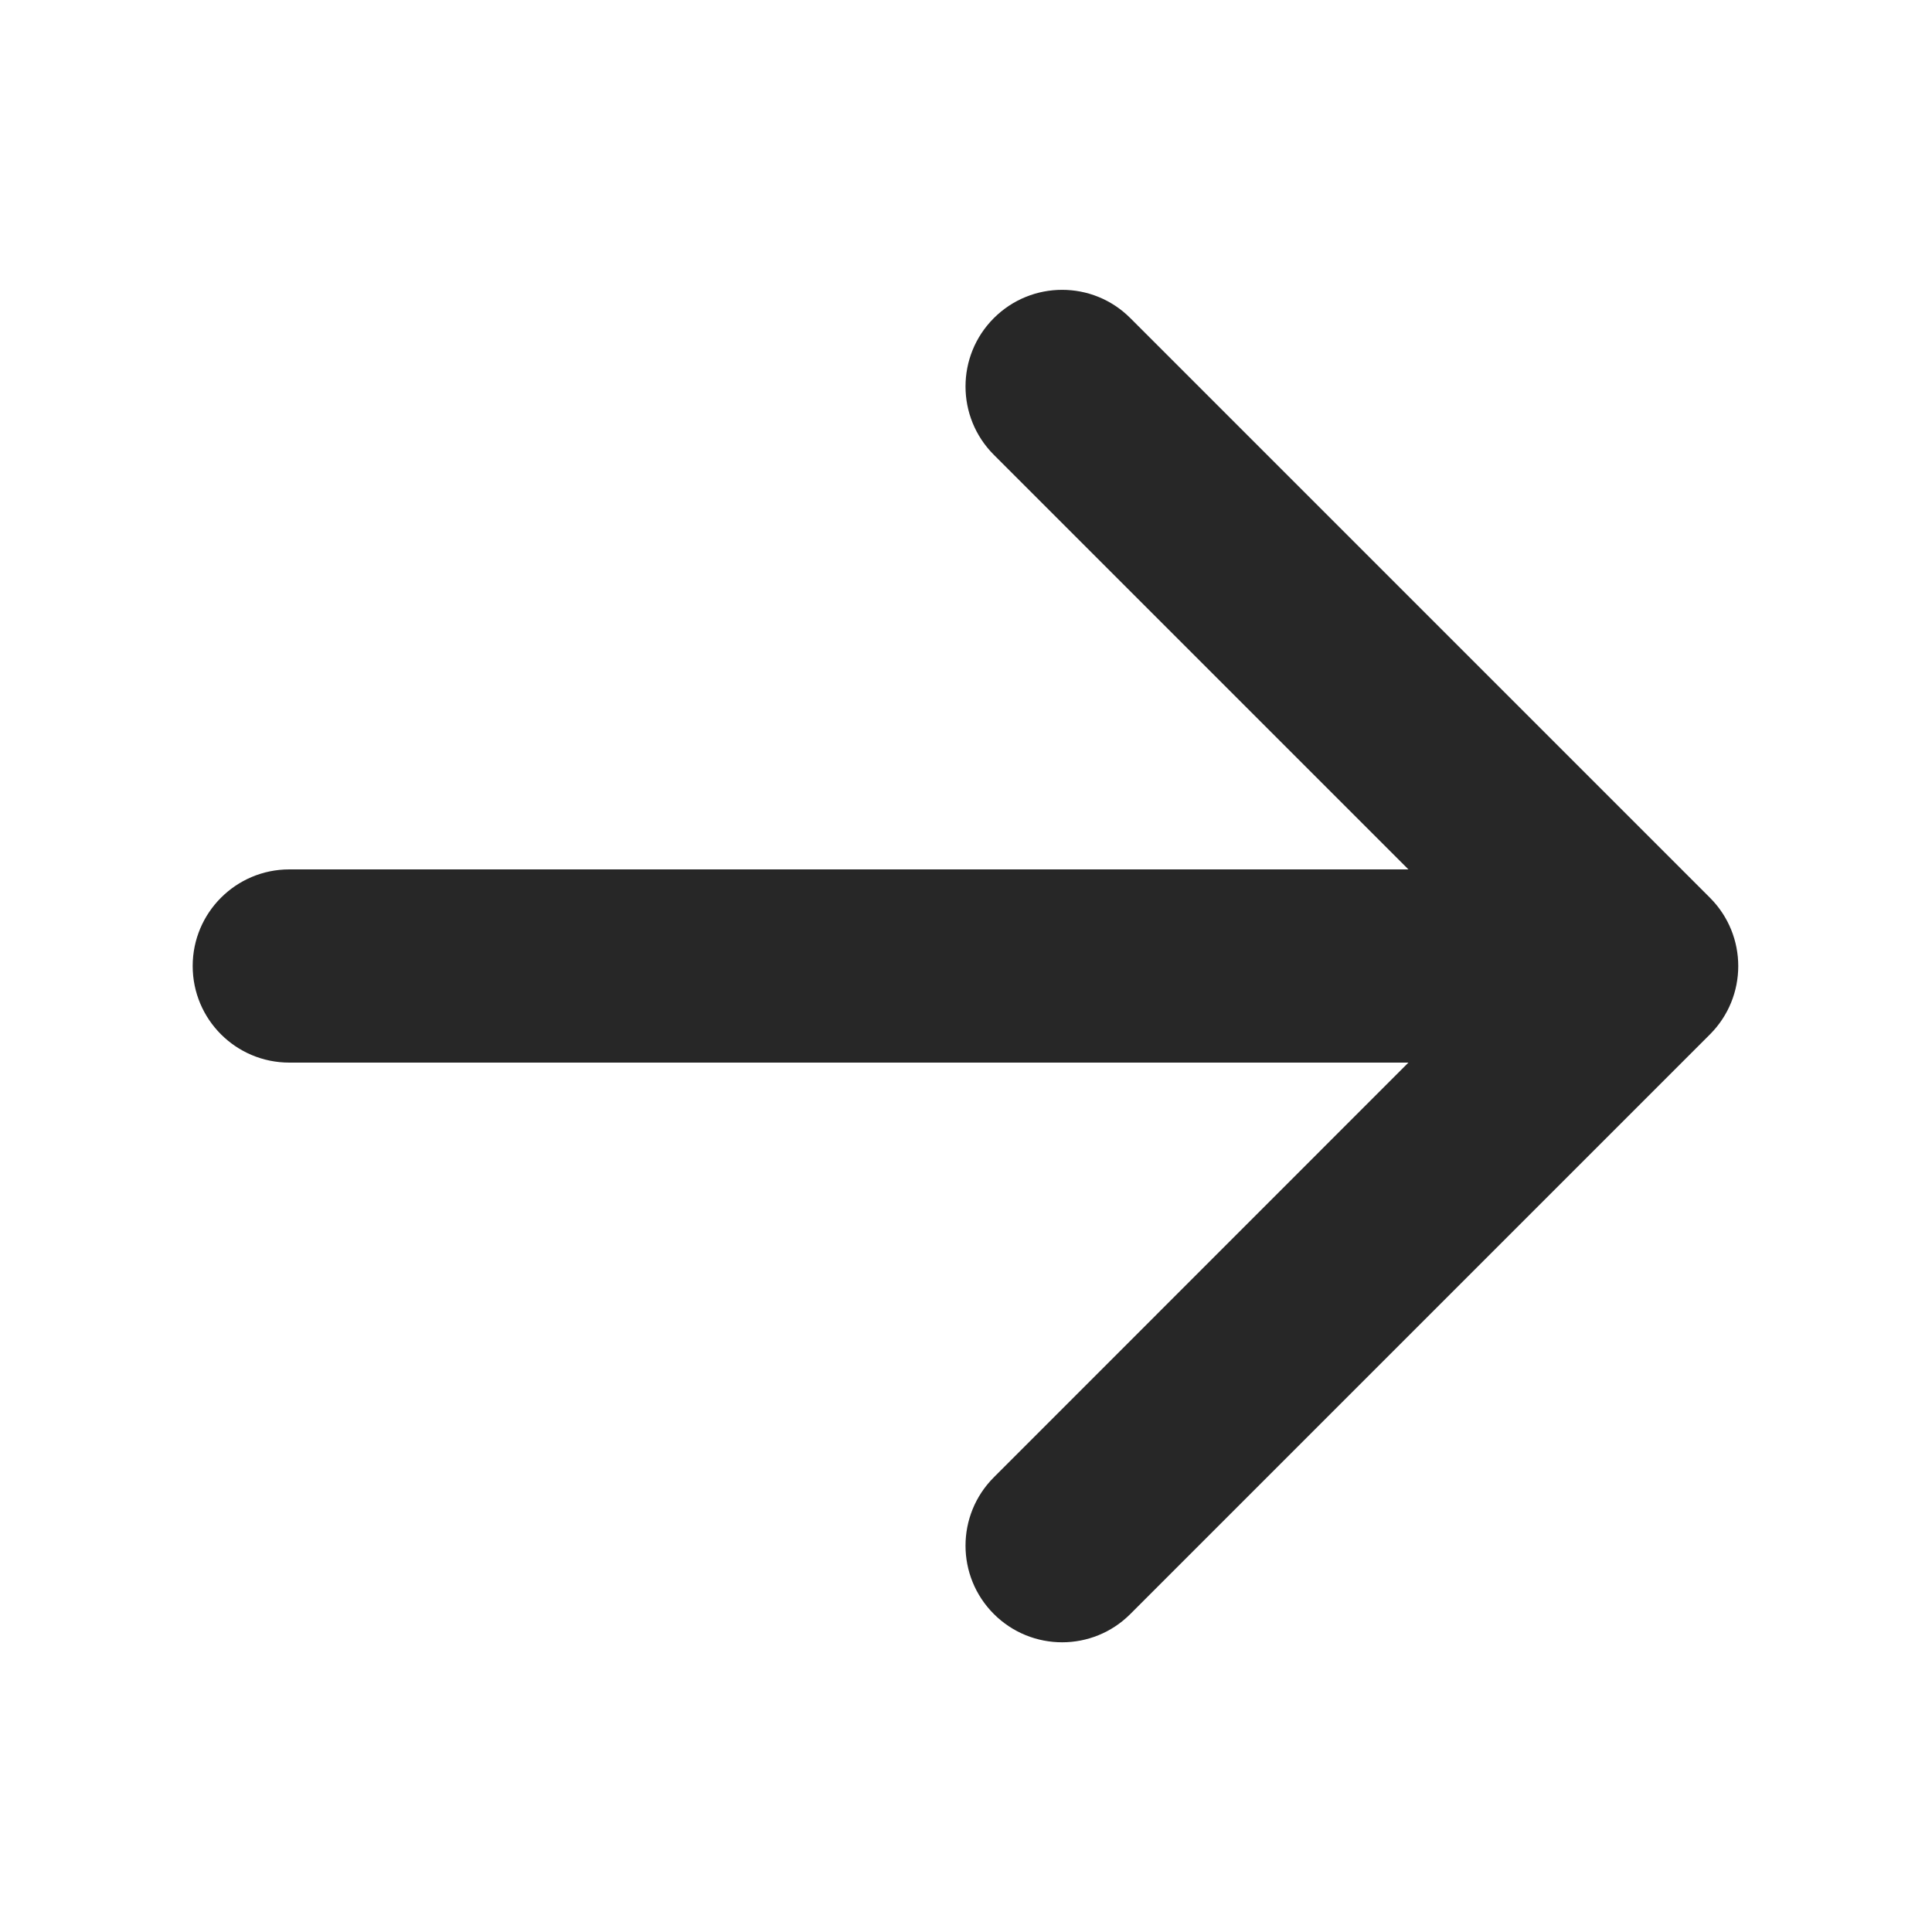 <svg width="15" height="15" viewBox="0 0 15 15" fill="none" xmlns="http://www.w3.org/2000/svg">
<path fill-rule="evenodd" clip-rule="evenodd" d="M7.716 2.47C8.009 2.177 8.484 2.177 8.776 2.47L13.276 6.97C13.569 7.263 13.569 7.738 13.276 8.031L8.776 12.531C8.484 12.824 8.009 12.824 7.716 12.531C7.423 12.238 7.423 11.763 7.716 11.47L10.935 8.25L2.246 8.25C1.832 8.25 1.496 7.915 1.496 7.5C1.496 7.086 1.832 6.75 2.246 6.75H10.935L7.716 3.531C7.423 3.238 7.423 2.763 7.716 2.47Z" fill="#272727"/>
</svg>
